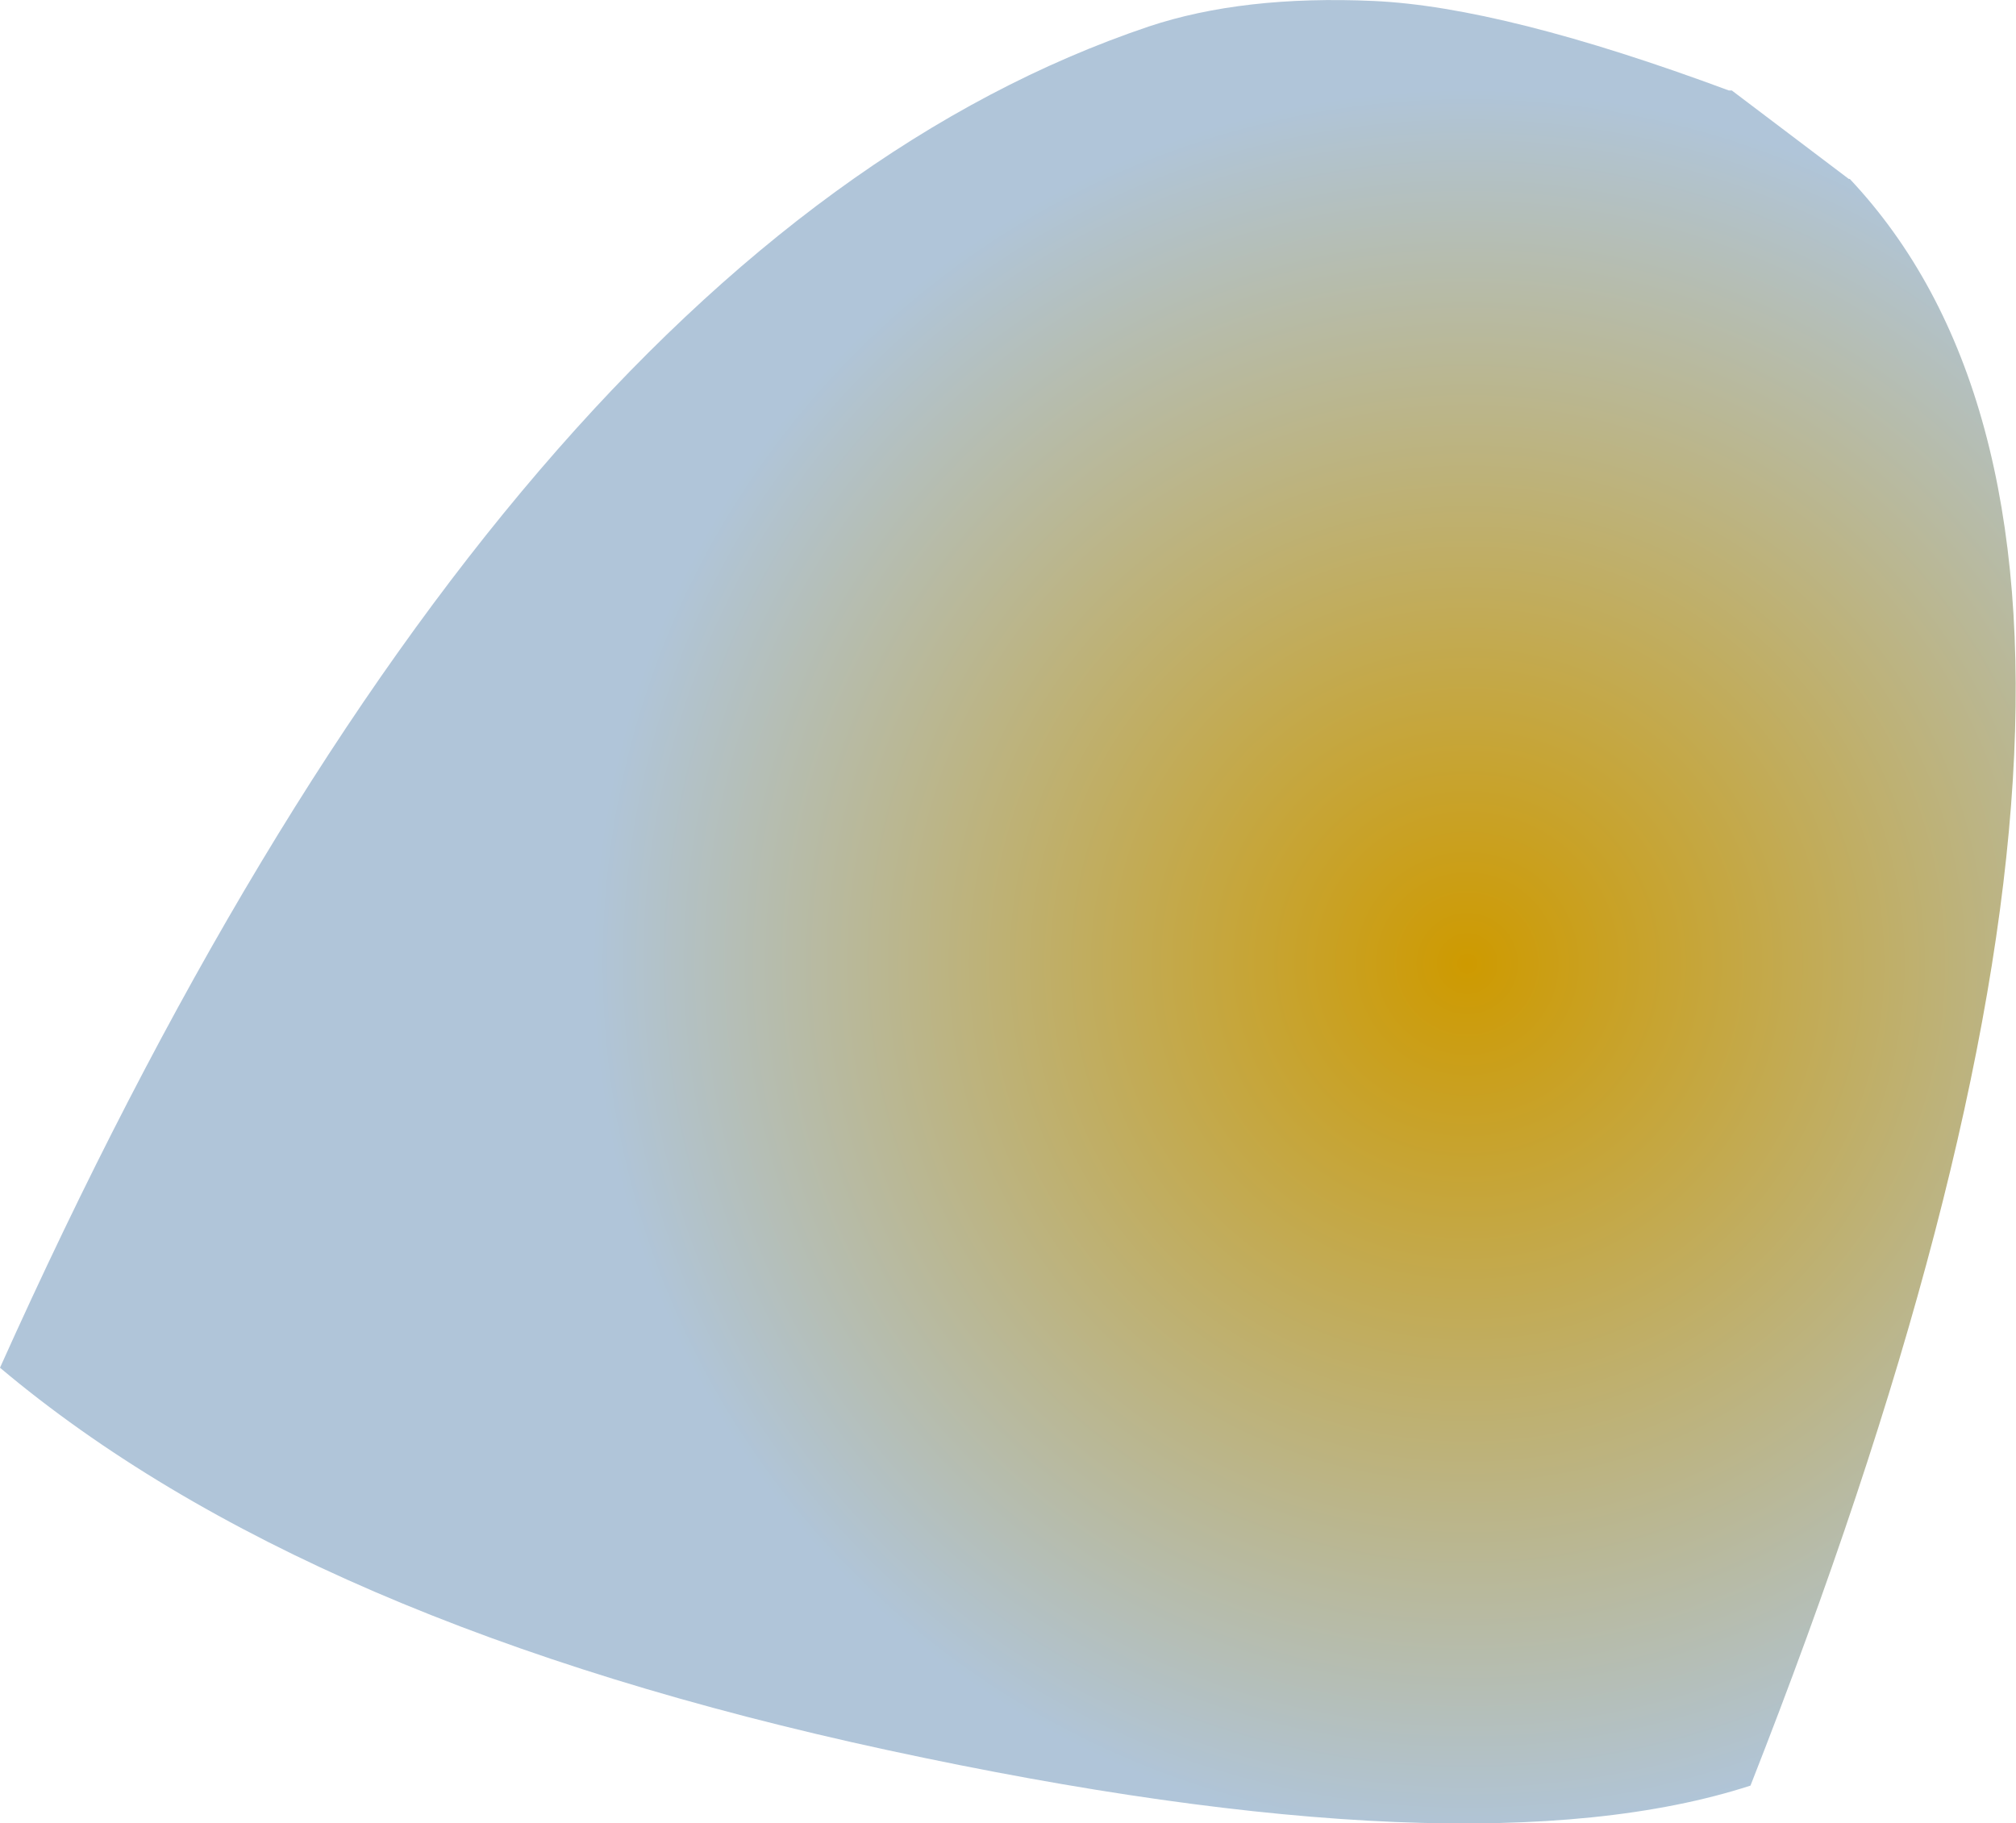 <?xml version="1.0" encoding="UTF-8" standalone="no"?>
<svg xmlns:xlink="http://www.w3.org/1999/xlink" height="92.7px" width="102.5px" xmlns="http://www.w3.org/2000/svg">
  <g transform="matrix(1.0, 0.0, 0.0, 1.0, 63.6, 22.75)">
    <path d="M30.4 -13.65 L30.45 -13.65 Q49.55 6.65 25.4 68.05 11.2 72.65 -18.45 66.25 -48.1 59.85 -63.6 46.8 -37.95 -10.35 -5.2 -21.4 -0.4 -23.0 6.25 -22.7 12.85 -22.4 24.3 -18.15 L24.45 -18.15 30.4 -13.65" fill="url(#gradient0)" fill-rule="evenodd" stroke="none"/>
  </g>
  <defs>
    <radialGradient cx="0" cy="0" gradientTransform="matrix(0.087, 0.0, 0.0, 0.087, 11.0, 26.25)" gradientUnits="userSpaceOnUse" id="gradient0" r="819.2" spreadMethod="pad">
      <stop offset="0.0" stop-color="#ce9a00"/>
      <stop offset="0.624" stop-color="#b0c5d9"/>
    </radialGradient>
  </defs>
</svg>
